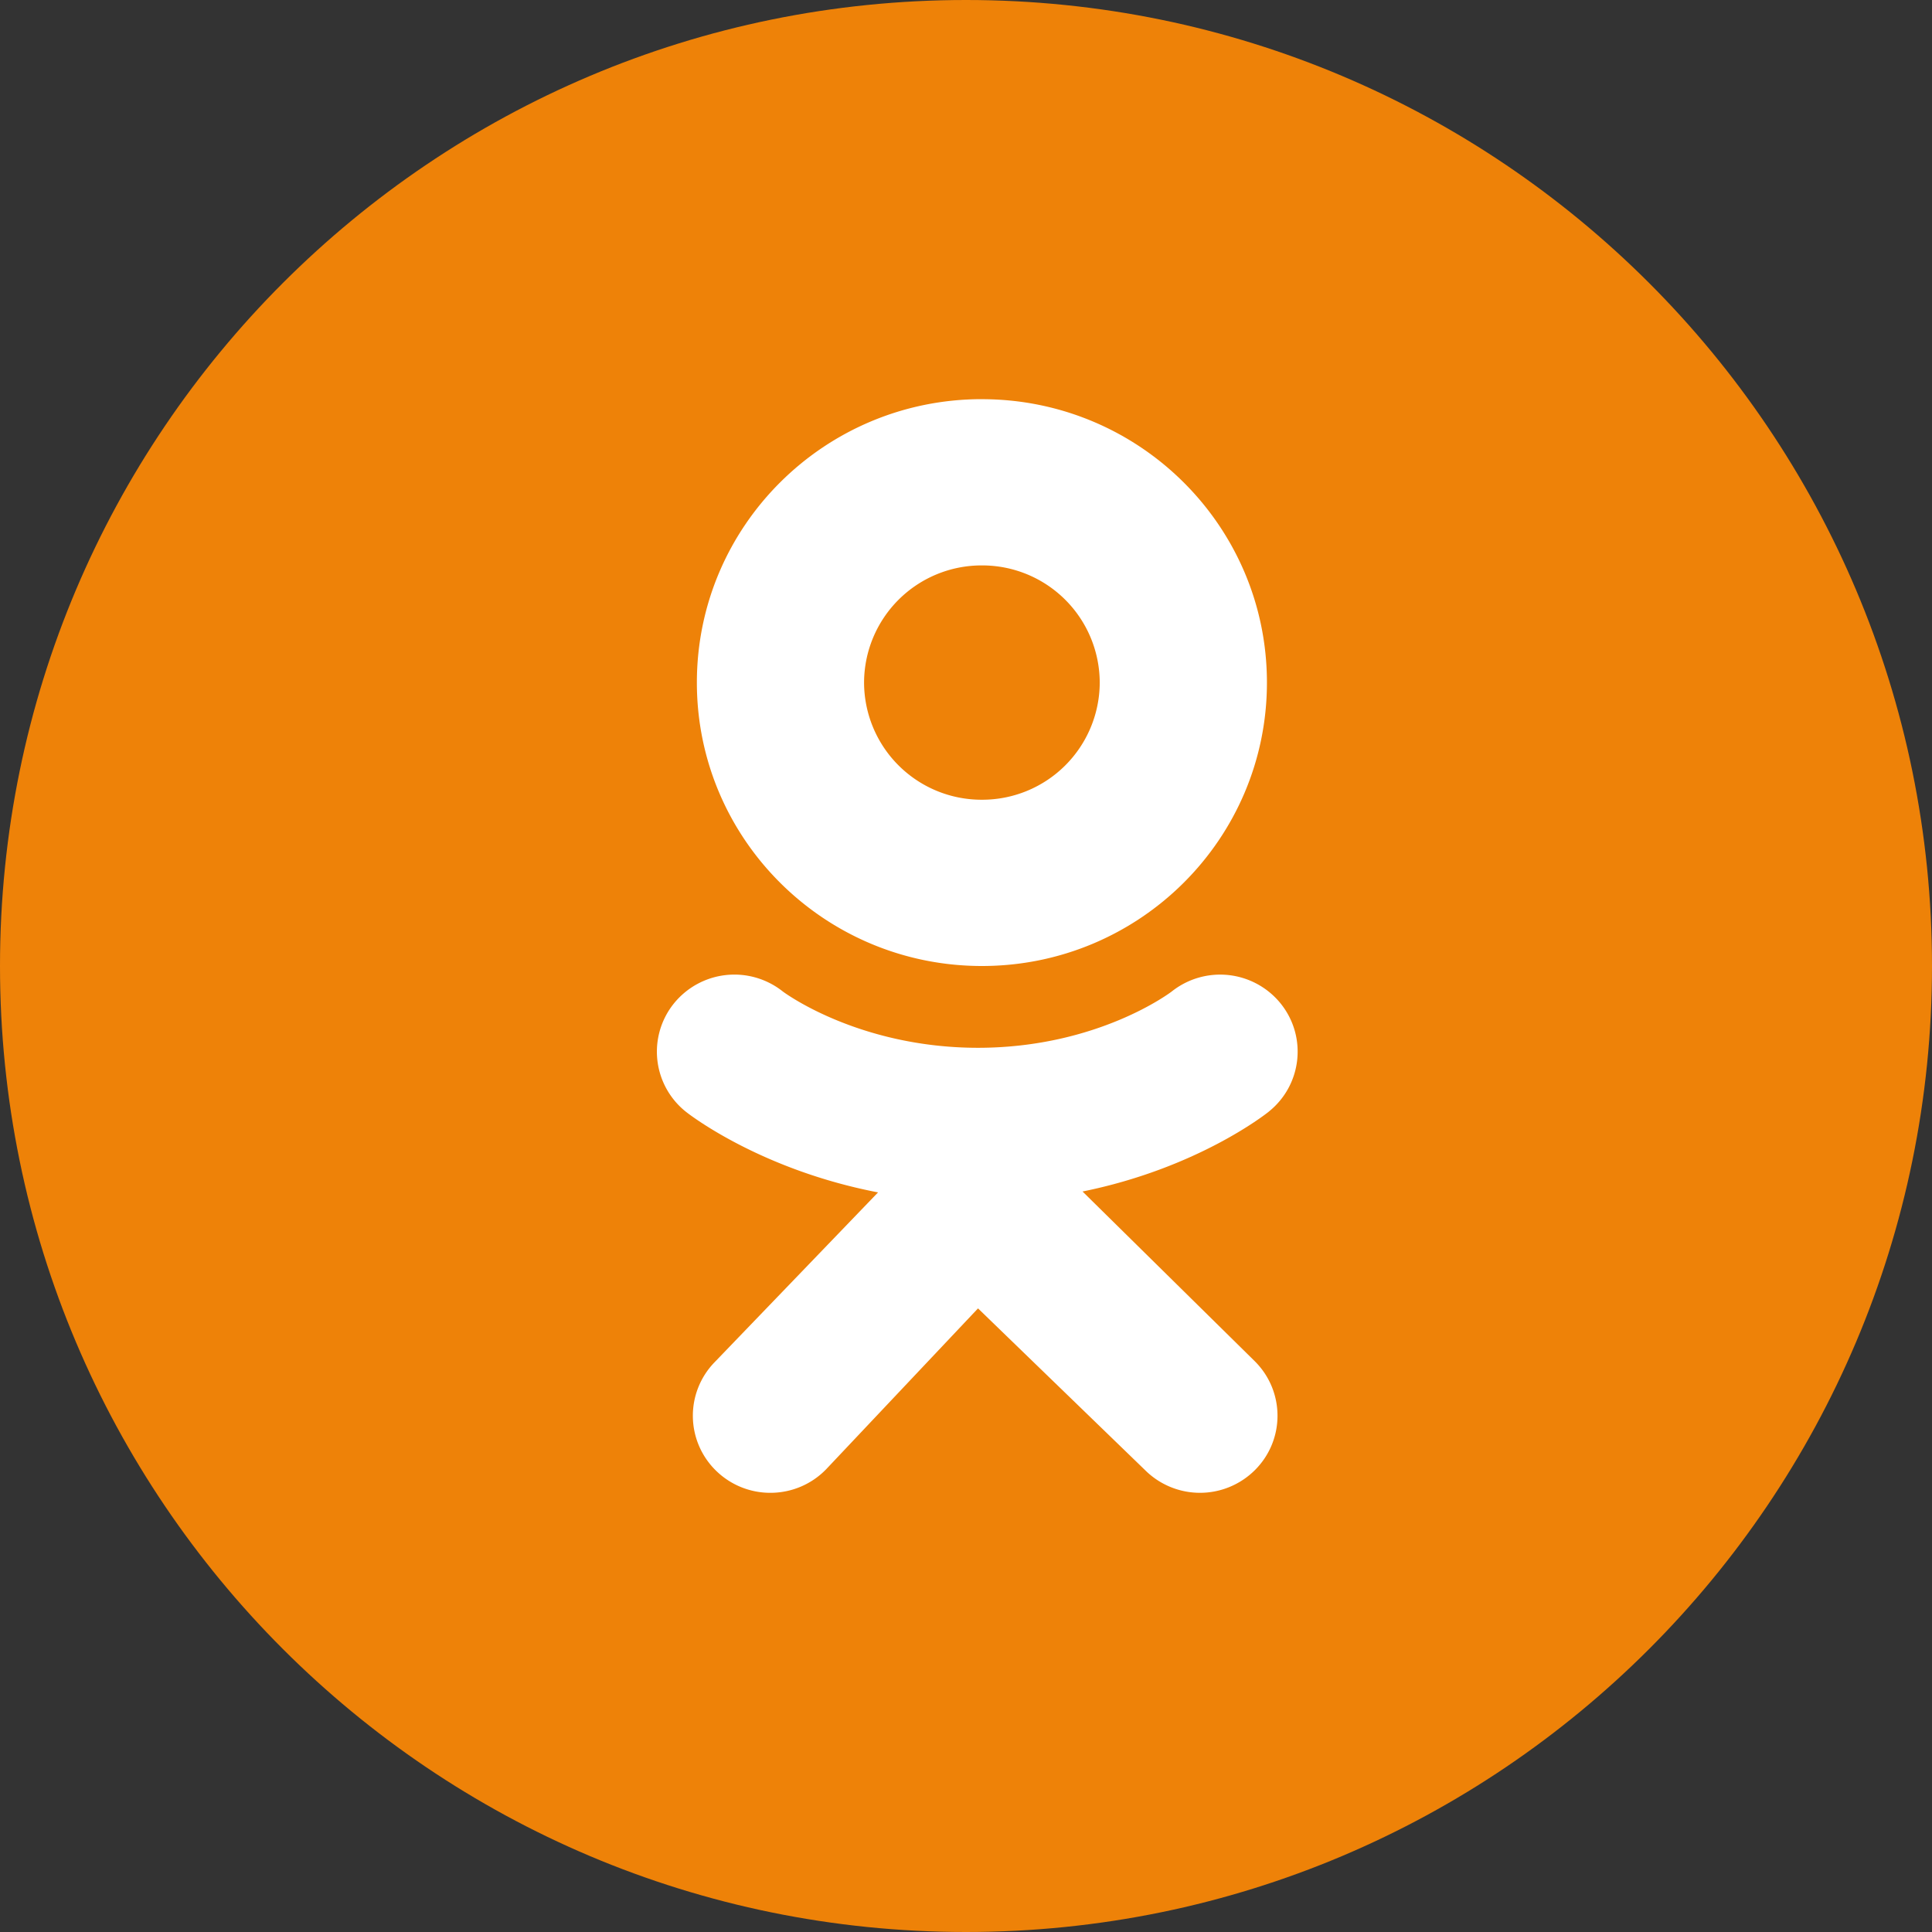 <svg width="50" height="50" fill="none" xmlns="http://www.w3.org/2000/svg"><rect width="100%" height="100%" fill="#333333" stroke="none"/><path d="M25 50c13.807 0 25-11.193 25-25S38.807 0 25 0 0 11.193 0 25s11.193 25 25 25z" fill="#EE8208"/><path fill-rule="evenodd" clip-rule="evenodd" d="M25.412 10.33c-4.074 0-7.377 3.284-7.377 7.335 0 4.05 3.303 7.335 7.377 7.335 4.073 0 7.376-3.284 7.376-7.335 0-4.05-3.302-7.334-7.376-7.334zm-3.05 7.335a3.04 3.04 0 003.05 3.032 3.04 3.04 0 003.049-3.032 3.04 3.04 0 00-3.05-3.032 3.04 3.04 0 00-3.049 3.032zm10.47 11.108c-.094.074-1.863 1.465-4.816 2.063l4.457 4.392c.784.779.785 2.041.002 2.82a2.013 2.013 0 01-2.836.003l-4.328-4.19-3.93 4.163c-.394.406-.919.61-1.444.61a2.005 2.005 0 01-1.392-.559 1.986 1.986 0 01-.052-2.82l4.231-4.396c-3.035-.584-4.878-2.01-4.973-2.087a1.987 1.987 0 01-.31-2.803 2.014 2.014 0 012.82-.308c.018.014 1.945 1.454 5.05 1.456 3.106-.002 4.993-1.442 5.012-1.456a2.014 2.014 0 012.819.308c.693.86.554 2.114-.31 2.803z" fill="#fff"/></svg>